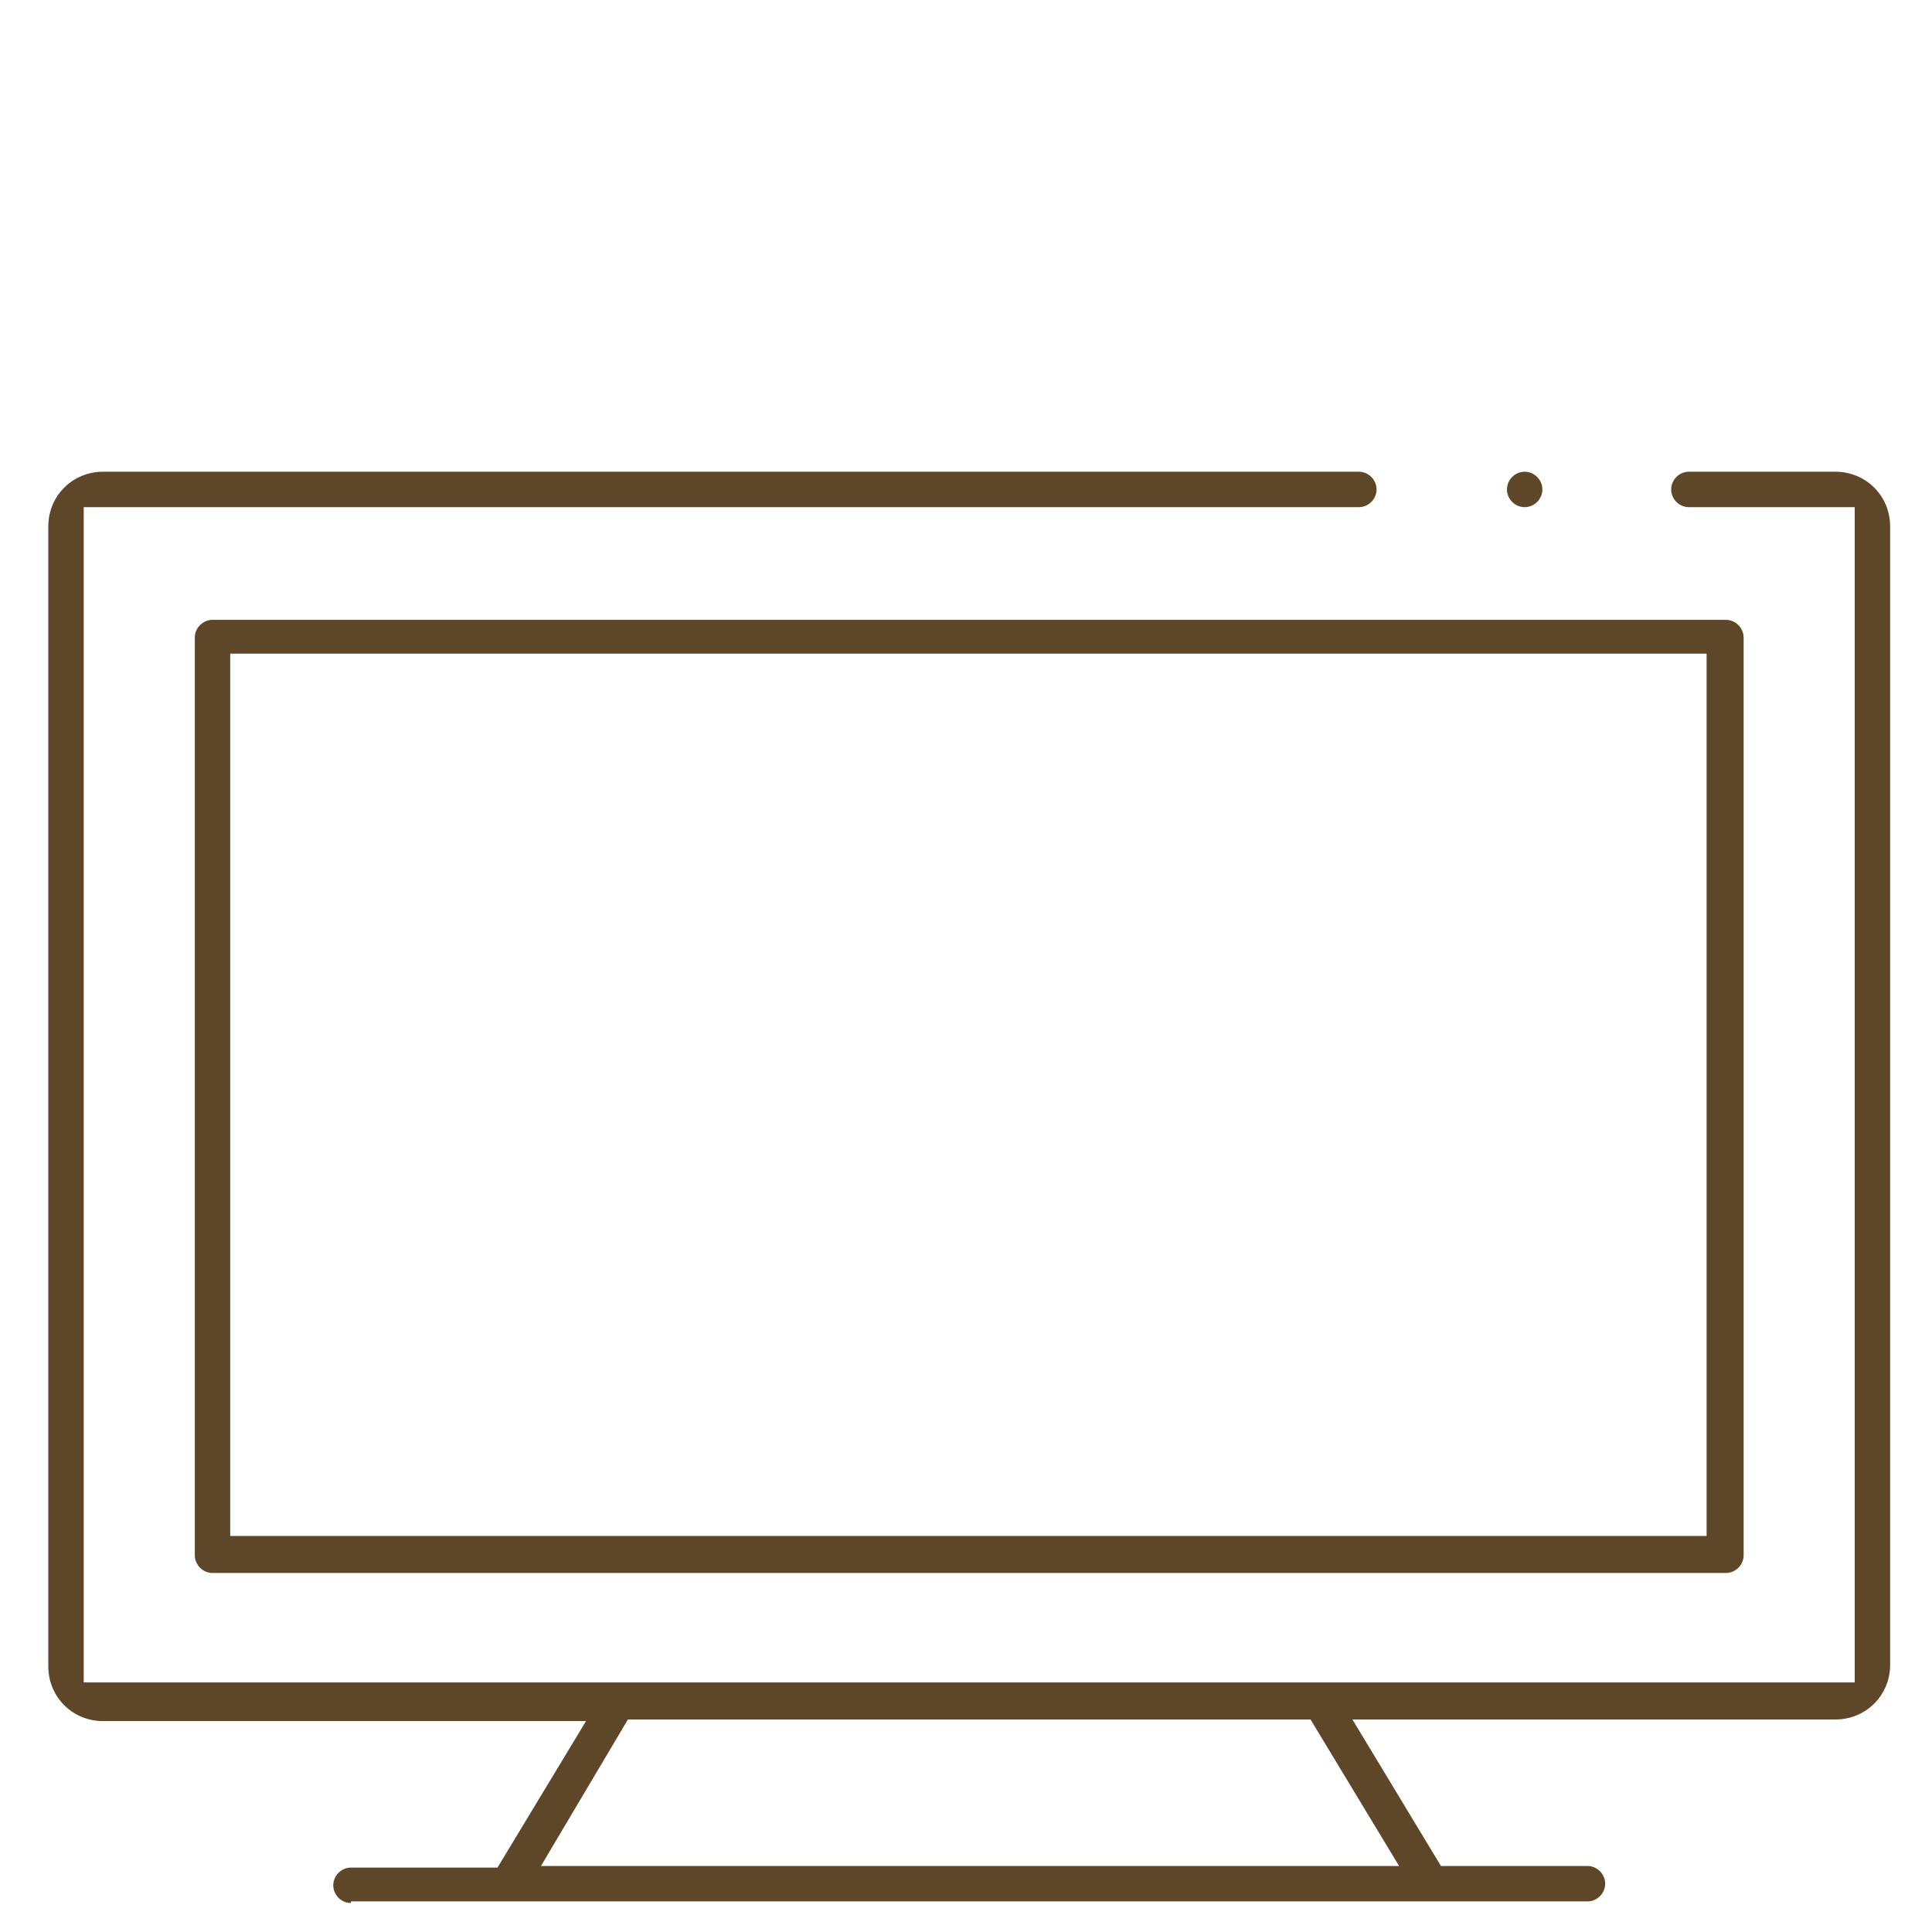 <?xml version="1.0" encoding="UTF-8"?>
<!-- Generator: Adobe Illustrator 26.3.1, SVG Export Plug-In . SVG Version: 6.00 Build 0)  -->
<svg xmlns="http://www.w3.org/2000/svg" xmlns:xlink="http://www.w3.org/1999/xlink" version="1.1" id="Calque_1" x="0px" y="0px" viewBox="0 0 120 120" style="enable-background:new 0 0 120 120;" xml:space="preserve">
<style type="text/css">
	.st0{fill:#5E4629;}
	.st1{fill:none;stroke:#5E4629;stroke-width:1.405;stroke-miterlimit:10;}
	.st2{fill:#5E4629;stroke:#907556;stroke-miterlimit:10;}
	.st3{fill:none;stroke:#5E4629;stroke-width:1.5;stroke-miterlimit:10;}
</style>
<g>
	<path class="st0" d="M21.8,118.2c-0.6,0-1.1-0.5-1.1-1.1c0-0.6,0.5-1.1,1.1-1.1h9.1l5.5-9.1h-30c-1.9,0-3.4-1.5-3.4-3.4V32.7   c0-1.9,1.5-3.4,3.4-3.4h78c0.6,0,1.1,0.5,1.1,1.1c0,0.6-0.5,1.1-1.1,1.1H5.2v73h110v-73h-10.3c-0.6,0-1.1-0.5-1.1-1.1   c0-0.6,0.5-1.1,1.1-1.1h9.1c1.9,0,3.4,1.5,3.4,3.4v70.7c0,1.9-1.5,3.4-3.4,3.4H84l5.5,9.1h9.1c0.6,0,1.1,0.5,1.1,1.1   c0,0.6-0.5,1.1-1.1,1.1H21.8z M33.6,115.9h53.3l-5.5-9.1H39L33.6,115.9z"></path>
	<path class="st0" d="M94.7,31.5c-0.6,0-1.1-0.5-1.1-1.1c0-0.6,0.5-1.1,1.1-1.1c0.6,0,1.1,0.5,1.1,1.1C95.8,31,95.3,31.5,94.7,31.5z   "></path>
	<path class="st0" d="M13.2,97.7c-0.6,0-1.1-0.5-1.1-1.1v-57c0-0.6,0.5-1.1,1.1-1.1h94c0.6,0,1.1,0.5,1.1,1.1v57   c0,0.6-0.5,1.1-1.1,1.1H13.2z M14.3,95.4h91.7V40.6H14.3V95.4z"></path>
</g>
</svg>
